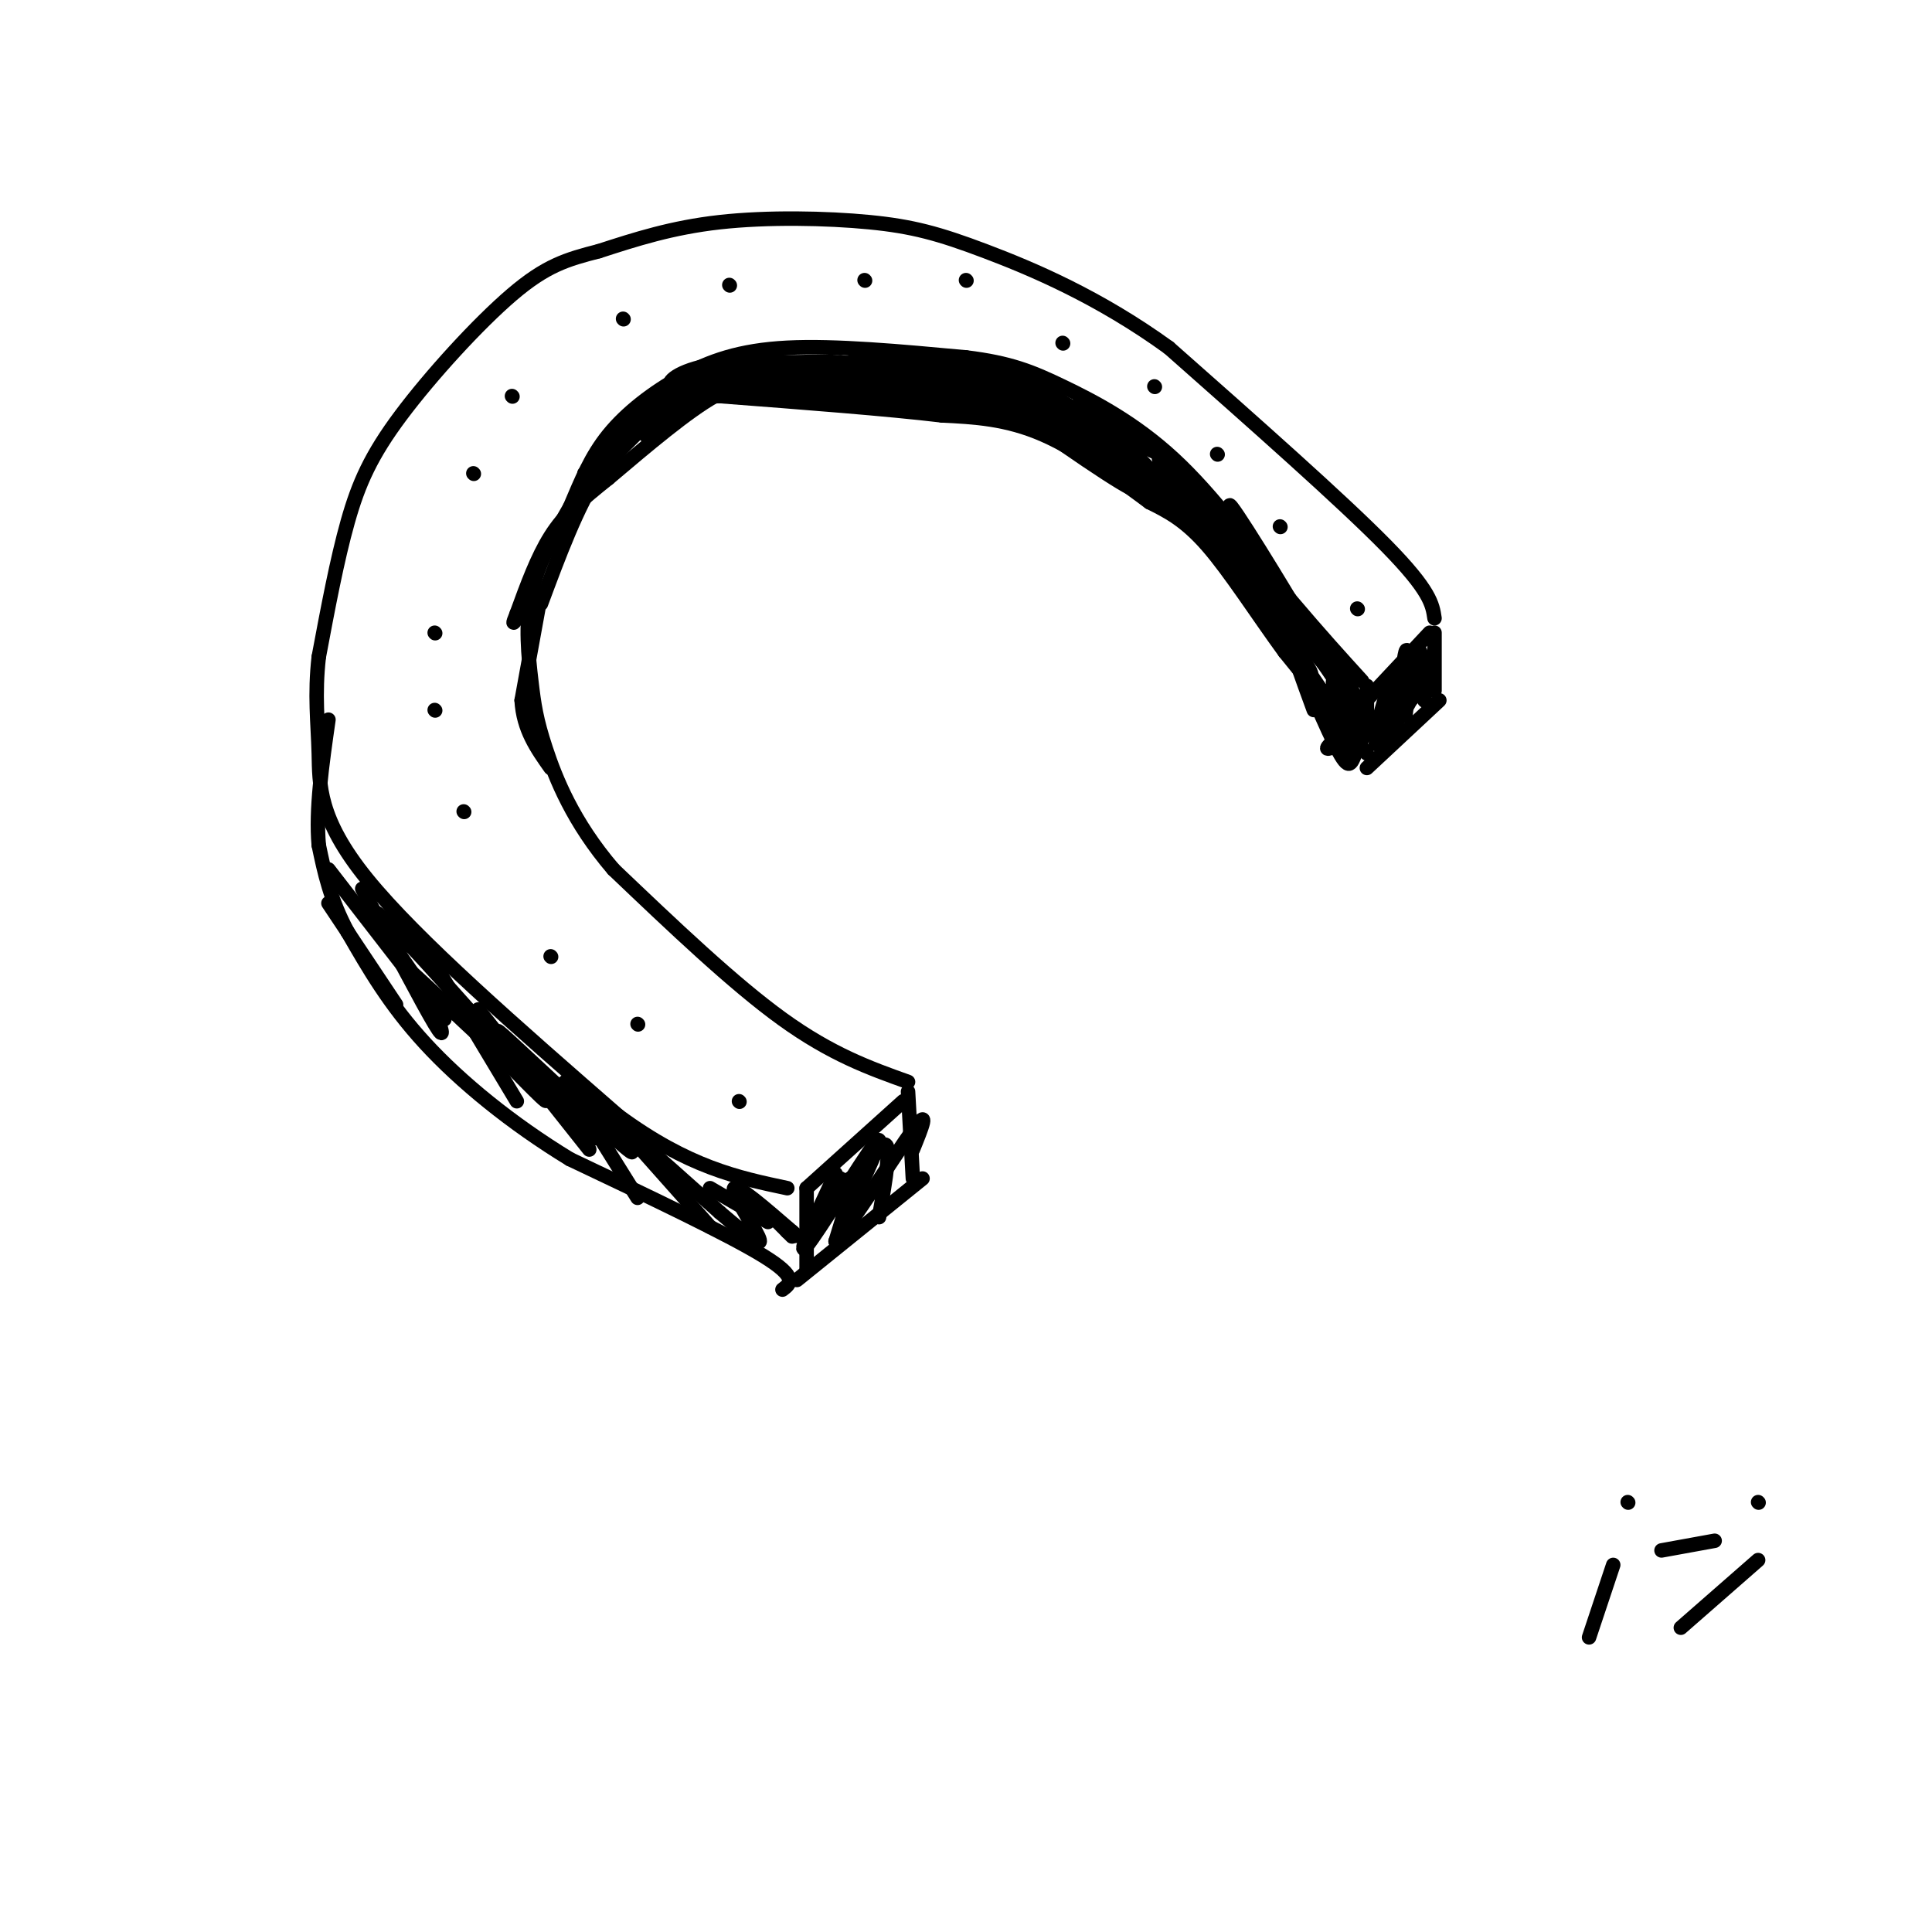 <svg viewBox='0 0 400 400' version='1.1' xmlns='http://www.w3.org/2000/svg' xmlns:xlink='http://www.w3.org/1999/xlink'><g fill='none' stroke='rgb(0,0,0)' stroke-width='3' stroke-linecap='round' stroke-linejoin='round'><path d='M297,128c-0.417,-2.833 -0.833,-5.667 -10,-15c-9.167,-9.333 -27.083,-25.167 -45,-41'/><path d='M242,72c-14.528,-10.528 -28.348,-16.348 -38,-20c-9.652,-3.652 -15.137,-5.137 -24,-6c-8.863,-0.863 -21.104,-1.104 -31,0c-9.896,1.104 -17.448,3.552 -25,6'/><path d='M124,52c-6.707,1.713 -10.973,2.995 -18,9c-7.027,6.005 -16.815,16.732 -23,25c-6.185,8.268 -8.767,14.077 -11,22c-2.233,7.923 -4.116,17.962 -6,28'/><path d='M66,136c-0.905,7.893 -0.167,13.625 0,20c0.167,6.375 -0.238,13.393 10,26c10.238,12.607 31.119,30.804 52,49'/><path d='M128,231c14.500,10.667 24.750,12.833 35,15'/><path d='M167,246c0.000,0.000 20.000,-18.000 20,-18'/><path d='M188,224c-7.917,-2.833 -15.833,-5.667 -26,-13c-10.167,-7.333 -22.583,-19.167 -35,-31'/><path d='M127,180c-8.429,-9.839 -12.002,-18.936 -14,-25c-1.998,-6.064 -2.423,-9.094 -3,-14c-0.577,-4.906 -1.308,-11.687 0,-18c1.308,-6.313 4.654,-12.156 8,-18'/><path d='M118,105c2.373,-5.557 4.306,-10.448 8,-15c3.694,-4.552 9.148,-8.764 15,-12c5.852,-3.236 12.100,-5.496 22,-6c9.900,-0.504 23.450,0.748 37,2'/><path d='M200,74c9.167,1.119 13.583,2.917 20,6c6.417,3.083 14.833,7.452 23,15c8.167,7.548 16.083,18.274 24,29'/><path d='M267,124c6.500,7.667 10.750,12.333 15,17'/><path d='M296,131c0.000,0.000 -15.000,16.000 -15,16'/><path d='M283,142c0.000,0.000 0.000,10.000 0,10'/><path d='M297,131c0.000,0.000 0.000,12.000 0,12'/><path d='M298,145c0.000,0.000 -15.000,14.000 -15,14'/><path d='M283,156c0.000,0.000 -17.000,-21.000 -17,-21'/><path d='M266,135c-5.667,-7.756 -11.333,-16.644 -16,-22c-4.667,-5.356 -8.333,-7.178 -12,-9'/><path d='M238,104c-5.822,-4.333 -14.378,-10.667 -22,-14c-7.622,-3.333 -14.311,-3.667 -21,-4'/><path d='M195,86c-11.167,-1.333 -28.583,-2.667 -46,-4'/><path d='M149,82c-10.667,0.333 -14.333,3.167 -18,6'/><path d='M188,226c0.000,0.000 1.000,18.000 1,18'/><path d='M167,246c0.000,0.000 0.000,17.000 0,17'/><path d='M165,265c0.000,0.000 26.000,-21.000 26,-21'/><path d='M162,267c1.667,-1.250 3.333,-2.500 -4,-7c-7.333,-4.500 -23.667,-12.250 -40,-20'/><path d='M118,240c-12.178,-7.422 -22.622,-15.978 -30,-24c-7.378,-8.022 -11.689,-15.511 -16,-23'/><path d='M72,193c-3.667,-6.833 -4.833,-12.417 -6,-18'/><path d='M66,175c-0.667,-7.333 0.667,-16.667 2,-26'/><path d='M68,187c0.000,0.000 14.000,21.000 14,21'/><path d='M75,184c6.250,11.917 12.500,23.833 15,28c2.500,4.167 1.250,0.583 0,-3'/><path d='M86,193c0.000,0.000 21.000,35.000 21,35'/><path d='M99,209c0.000,0.000 23.000,29.000 23,29'/><path d='M117,224c0.000,0.000 15.000,24.000 15,24'/><path d='M131,236c0.000,0.000 16.000,18.000 16,18'/><path d='M147,246c0.000,0.000 12.000,7.000 12,7'/><path d='M159,251c0.000,0.000 5.000,5.000 5,5'/><path d='M145,82c16.778,-0.667 33.556,-1.333 32,-2c-1.556,-0.667 -21.444,-1.333 -25,-2c-3.556,-0.667 9.222,-1.333 22,-2'/><path d='M174,76c8.638,-0.195 19.233,0.319 13,0c-6.233,-0.319 -29.293,-1.470 -30,-1c-0.707,0.470 20.941,2.563 26,3c5.059,0.437 -6.470,-0.781 -18,-2'/><path d='M165,76c5.333,1.333 27.667,5.667 50,10'/><path d='M215,86c2.427,0.456 -16.504,-3.404 -26,-6c-9.496,-2.596 -9.557,-3.930 -2,-2c7.557,1.930 22.730,7.123 25,7c2.270,-0.123 -8.365,-5.561 -19,-11'/><path d='M193,74c3.756,1.178 22.644,9.622 28,12c5.356,2.378 -2.822,-1.311 -11,-5'/><path d='M210,81c-4.911,-2.422 -11.689,-5.978 -7,-4c4.689,1.978 20.844,9.489 37,17'/><path d='M240,94c0.821,-0.583 -15.625,-10.542 -17,-10c-1.375,0.542 12.321,11.583 15,14c2.679,2.417 -5.661,-3.792 -14,-10'/><path d='M224,88c4.690,3.952 23.417,18.833 27,20c3.583,1.167 -7.976,-11.381 -9,-12c-1.024,-0.619 8.488,10.690 18,22'/><path d='M260,118c0.475,-1.416 -7.337,-15.957 -5,-13c2.337,2.957 14.821,23.411 16,26c1.179,2.589 -8.949,-12.689 -13,-18c-4.051,-5.311 -2.026,-0.656 0,4'/><path d='M258,117c3.167,4.667 11.083,14.333 19,24'/><path d='M281,126c0.000,0.000 0.100,0.100 0.1,0.1'/><path d='M265,109c0.000,0.000 0.100,0.100 0.1,0.1'/><path d='M252,94c0.000,0.000 0.100,0.100 0.1,0.1'/><path d='M239,80c0.000,0.000 0.100,0.100 0.1,0.1'/><path d='M220,71c0.000,0.000 0.100,0.100 0.1,0.1'/><path d='M200,58c0.000,0.000 0.100,0.100 0.1,0.1'/><path d='M179,58c0.000,0.000 0.100,0.100 0.1,0.1'/><path d='M151,59c0.000,0.000 0.100,0.100 0.1,0.1'/><path d='M129,66c0.000,0.000 0.100,0.100 0.1,0.1'/><path d='M106,82c0.000,0.000 0.100,0.100 0.1,0.1'/><path d='M98,98c0.000,0.000 0.100,0.100 0.1,0.1'/><path d='M90,131c0.000,0.000 0.100,0.100 0.1,0.1'/><path d='M90,147c0.000,0.000 0.100,0.100 0.1,0.1'/><path d='M96,168c0.000,0.000 0.100,0.100 0.1,0.1'/><path d='M114,198c0.000,0.000 0.100,0.100 0.1,0.1'/><path d='M132,212c0.000,0.000 0.100,0.100 0.1,0.1'/><path d='M153,228c0.000,0.000 0.100,0.100 0.1,0.1'/><path d='M174,244c-2.956,6.156 -5.911,12.311 -5,11c0.911,-1.311 5.689,-10.089 7,-11c1.311,-0.911 -0.844,6.044 -3,13'/><path d='M173,257c3.089,-3.267 12.311,-17.933 16,-23c3.689,-5.067 1.844,-0.533 0,4'/><path d='M287,145c-1.156,3.711 -2.311,7.422 -2,6c0.311,-1.422 2.089,-7.978 3,-10c0.911,-2.022 0.956,0.489 1,3'/><path d='M289,144c0.349,1.411 0.722,3.440 0,4c-0.722,0.560 -2.541,-0.349 -2,-3c0.541,-2.651 3.440,-7.043 4,-7c0.560,0.043 -1.220,4.522 -3,9'/><path d='M288,147c0.679,-1.833 3.875,-10.917 4,-10c0.125,0.917 -2.821,11.833 -4,15c-1.179,3.167 -0.589,-1.417 0,-6'/><path d='M288,146c1.069,-3.289 3.740,-8.510 5,-9c1.260,-0.490 1.108,3.753 -1,8c-2.108,4.247 -6.174,8.499 -7,9c-0.826,0.501 1.587,-2.750 4,-6'/><path d='M289,148c1.167,-1.500 2.083,-2.250 3,-3'/><path d='M153,81c-4.583,0.083 -9.167,0.167 -14,3c-4.833,2.833 -9.917,8.417 -15,14'/><path d='M124,98c-4.500,6.833 -8.250,16.917 -12,27'/><path d='M160,80c-3.167,-0.583 -6.333,-1.167 -12,2c-5.667,3.167 -13.833,10.083 -22,17'/><path d='M126,99c-5.778,4.600 -9.222,7.600 -12,12c-2.778,4.400 -4.889,10.200 -7,16'/><path d='M107,127c-1.167,2.833 -0.583,1.917 0,1'/><path d='M112,123c0.000,0.000 -4.000,22.000 -4,22'/><path d='M108,145c0.333,6.000 3.167,10.000 6,14'/><path d='M154,76c-11.200,7.600 -22.400,15.200 -20,14c2.400,-1.200 18.400,-11.200 24,-15c5.600,-3.800 0.800,-1.400 -4,1'/><path d='M154,76c-3.774,1.271 -11.207,3.949 -14,4c-2.793,0.051 -0.944,-2.525 5,-4c5.944,-1.475 15.984,-1.850 16,-1c0.016,0.850 -9.992,2.925 -20,5'/><path d='M141,80c12.711,0.733 54.489,0.067 65,0c10.511,-0.067 -10.244,0.467 -31,1'/><path d='M175,81c-9.024,-0.214 -16.083,-1.250 -8,0c8.083,1.250 31.310,4.786 40,6c8.690,1.214 2.845,0.107 -3,-1'/><path d='M204,86c-9.202,-1.762 -30.708,-5.667 -27,-6c3.708,-0.333 32.631,2.905 38,3c5.369,0.095 -12.815,-2.952 -31,-6'/><path d='M184,77c-7.577,-1.461 -11.021,-2.113 -3,-1c8.021,1.113 27.506,3.992 29,4c1.494,0.008 -15.002,-2.855 -21,-4c-5.998,-1.145 -1.499,-0.573 3,0'/><path d='M192,76c7.767,3.162 25.683,11.065 31,14c5.317,2.935 -1.967,0.900 -7,-1c-5.033,-1.900 -7.817,-3.665 -8,-5c-0.183,-1.335 2.233,-2.238 6,-1c3.767,1.238 8.883,4.619 14,8'/><path d='M228,91c-1.876,-0.801 -13.565,-6.802 -18,-10c-4.435,-3.198 -1.617,-3.592 4,-1c5.617,2.592 14.033,8.169 16,10c1.967,1.831 -2.517,-0.085 -7,-2'/><path d='M223,88c-5.048,-2.690 -14.167,-8.417 -12,-8c2.167,0.417 15.619,6.976 15,8c-0.619,1.024 -15.310,-3.488 -30,-8'/><path d='M196,80c-7.048,-1.583 -9.667,-1.542 -4,-1c5.667,0.542 19.619,1.583 18,1c-1.619,-0.583 -18.810,-2.792 -36,-5'/><path d='M174,75c-10.356,-0.467 -18.244,0.867 -15,1c3.244,0.133 17.622,-0.933 32,-2'/><path d='M191,74c7.357,-0.214 9.750,0.250 17,4c7.250,3.750 19.357,10.786 20,12c0.643,1.214 -10.179,-3.393 -21,-8'/><path d='M207,82c3.705,3.818 23.467,17.364 27,19c3.533,1.636 -9.164,-8.636 -14,-13c-4.836,-4.364 -1.810,-2.818 5,2c6.810,4.818 17.405,12.909 28,21'/><path d='M253,111c-3.381,-2.226 -25.833,-18.292 -27,-19c-1.167,-0.708 18.952,13.940 26,19c7.048,5.060 1.024,0.530 -5,-4'/><path d='M247,107c-5.357,-5.476 -16.250,-17.167 -15,-16c1.250,1.167 14.643,15.190 18,18c3.357,2.810 -3.321,-5.595 -10,-14'/><path d='M240,95c4.444,5.022 20.556,24.578 24,29c3.444,4.422 -5.778,-6.289 -15,-17'/><path d='M249,107c3.369,5.786 19.292,28.750 22,32c2.708,3.250 -7.798,-13.214 -11,-18c-3.202,-4.786 0.899,2.107 5,9'/><path d='M265,130c2.833,4.500 7.417,11.250 12,18'/><path d='M277,148c1.350,0.765 -1.276,-6.323 -1,-7c0.276,-0.677 3.456,5.056 5,7c1.544,1.944 1.454,0.100 0,-3c-1.454,-3.100 -4.273,-7.457 -5,-8c-0.727,-0.543 0.636,2.729 2,6'/><path d='M278,143c-2.226,-2.845 -8.792,-12.958 -8,-12c0.792,0.958 8.940,12.988 11,16c2.060,3.012 -1.970,-2.994 -6,-9'/><path d='M275,138c-1.762,-2.988 -3.167,-5.958 -1,-3c2.167,2.958 7.905,11.845 9,14c1.095,2.155 -2.452,-2.423 -6,-7'/><path d='M277,142c-1.000,-1.167 -0.500,-0.583 0,0'/><path d='M149,81c-2.167,-0.417 -4.333,-0.833 -8,1c-3.667,1.833 -8.833,5.917 -14,10'/><path d='M127,92c1.378,-1.200 11.822,-9.200 15,-12c3.178,-2.800 -0.911,-0.400 -5,2'/><path d='M137,82c-3.500,3.000 -9.750,9.500 -16,16'/><path d='M287,143c2.482,-1.804 4.964,-3.607 6,-3c1.036,0.607 0.625,3.625 -1,5c-1.625,1.375 -4.464,1.107 -5,0c-0.536,-1.107 1.232,-3.054 3,-5'/><path d='M290,140c0.417,0.429 -0.042,4.000 0,3c0.042,-1.000 0.583,-6.571 1,-8c0.417,-1.429 0.708,1.286 1,4'/><path d='M292,139c0.214,-0.893 0.250,-5.125 0,-3c-0.250,2.125 -0.786,10.607 -1,12c-0.214,1.393 -0.107,-4.304 0,-10'/><path d='M291,138c0.500,-1.667 1.750,-0.833 3,0'/><path d='M294,138c0.422,-1.111 -0.022,-3.889 0,-3c0.022,0.889 0.511,5.444 1,10'/><path d='M295,145c-0.067,0.667 -0.733,-2.667 -3,-2c-2.267,0.667 -6.133,5.333 -10,10'/><path d='M282,153c-2.000,3.422 -2.000,6.978 -4,4c-2.000,-2.978 -6.000,-12.489 -10,-22'/><path d='M268,135c-1.000,-1.667 1.500,5.167 4,12'/><path d='M275,143c2.578,5.756 5.156,11.511 5,12c-0.156,0.489 -3.044,-4.289 -3,-6c0.044,-1.711 3.022,-0.356 6,1'/><path d='M283,150c-1.111,1.533 -6.889,4.867 -8,5c-1.111,0.133 2.444,-2.933 6,-6'/><path d='M68,180c0.000,0.000 24.000,31.000 24,31'/><path d='M92,211c-1.440,-2.333 -17.042,-23.667 -14,-22c3.042,1.667 24.726,26.333 32,35c7.274,8.667 0.137,1.333 -7,-6'/><path d='M103,218c-7.167,-6.631 -21.583,-20.208 -17,-16c4.583,4.208 28.167,26.202 35,32c6.833,5.798 -3.083,-4.601 -13,-15'/><path d='M108,219c-4.036,-4.476 -7.625,-8.167 -2,-3c5.625,5.167 20.464,19.190 24,22c3.536,2.810 -4.232,-5.595 -12,-14'/><path d='M118,224c3.167,2.167 17.083,14.583 31,27'/><path d='M149,251c7.048,6.012 9.167,7.542 8,5c-1.167,-2.542 -5.619,-9.155 -5,-10c0.619,-0.845 6.310,4.077 12,9'/><path d='M164,255c1.833,1.500 0.417,0.750 -1,0'/><path d='M173,243c-4.178,8.911 -8.356,17.822 -6,15c2.356,-2.822 11.244,-17.378 14,-21c2.756,-3.622 -0.622,3.689 -4,11'/><path d='M177,248c-1.560,3.107 -3.458,5.375 -2,2c1.458,-3.375 6.274,-12.393 8,-13c1.726,-0.607 0.363,7.196 -1,15'/><path d='M337,311c0.000,0.000 0.100,0.100 0.1,0.1'/><path d='M334,324c0.000,0.000 -5.000,15.000 -5,15'/><path d='M344,321c0.000,0.000 11.000,-2.000 11,-2'/><path d='M364,311c0.000,0.000 0.100,0.100 0.1,0.1'/><path d='M364,323c0.000,0.000 -16.000,14.000 -16,14'/></g>
</svg>